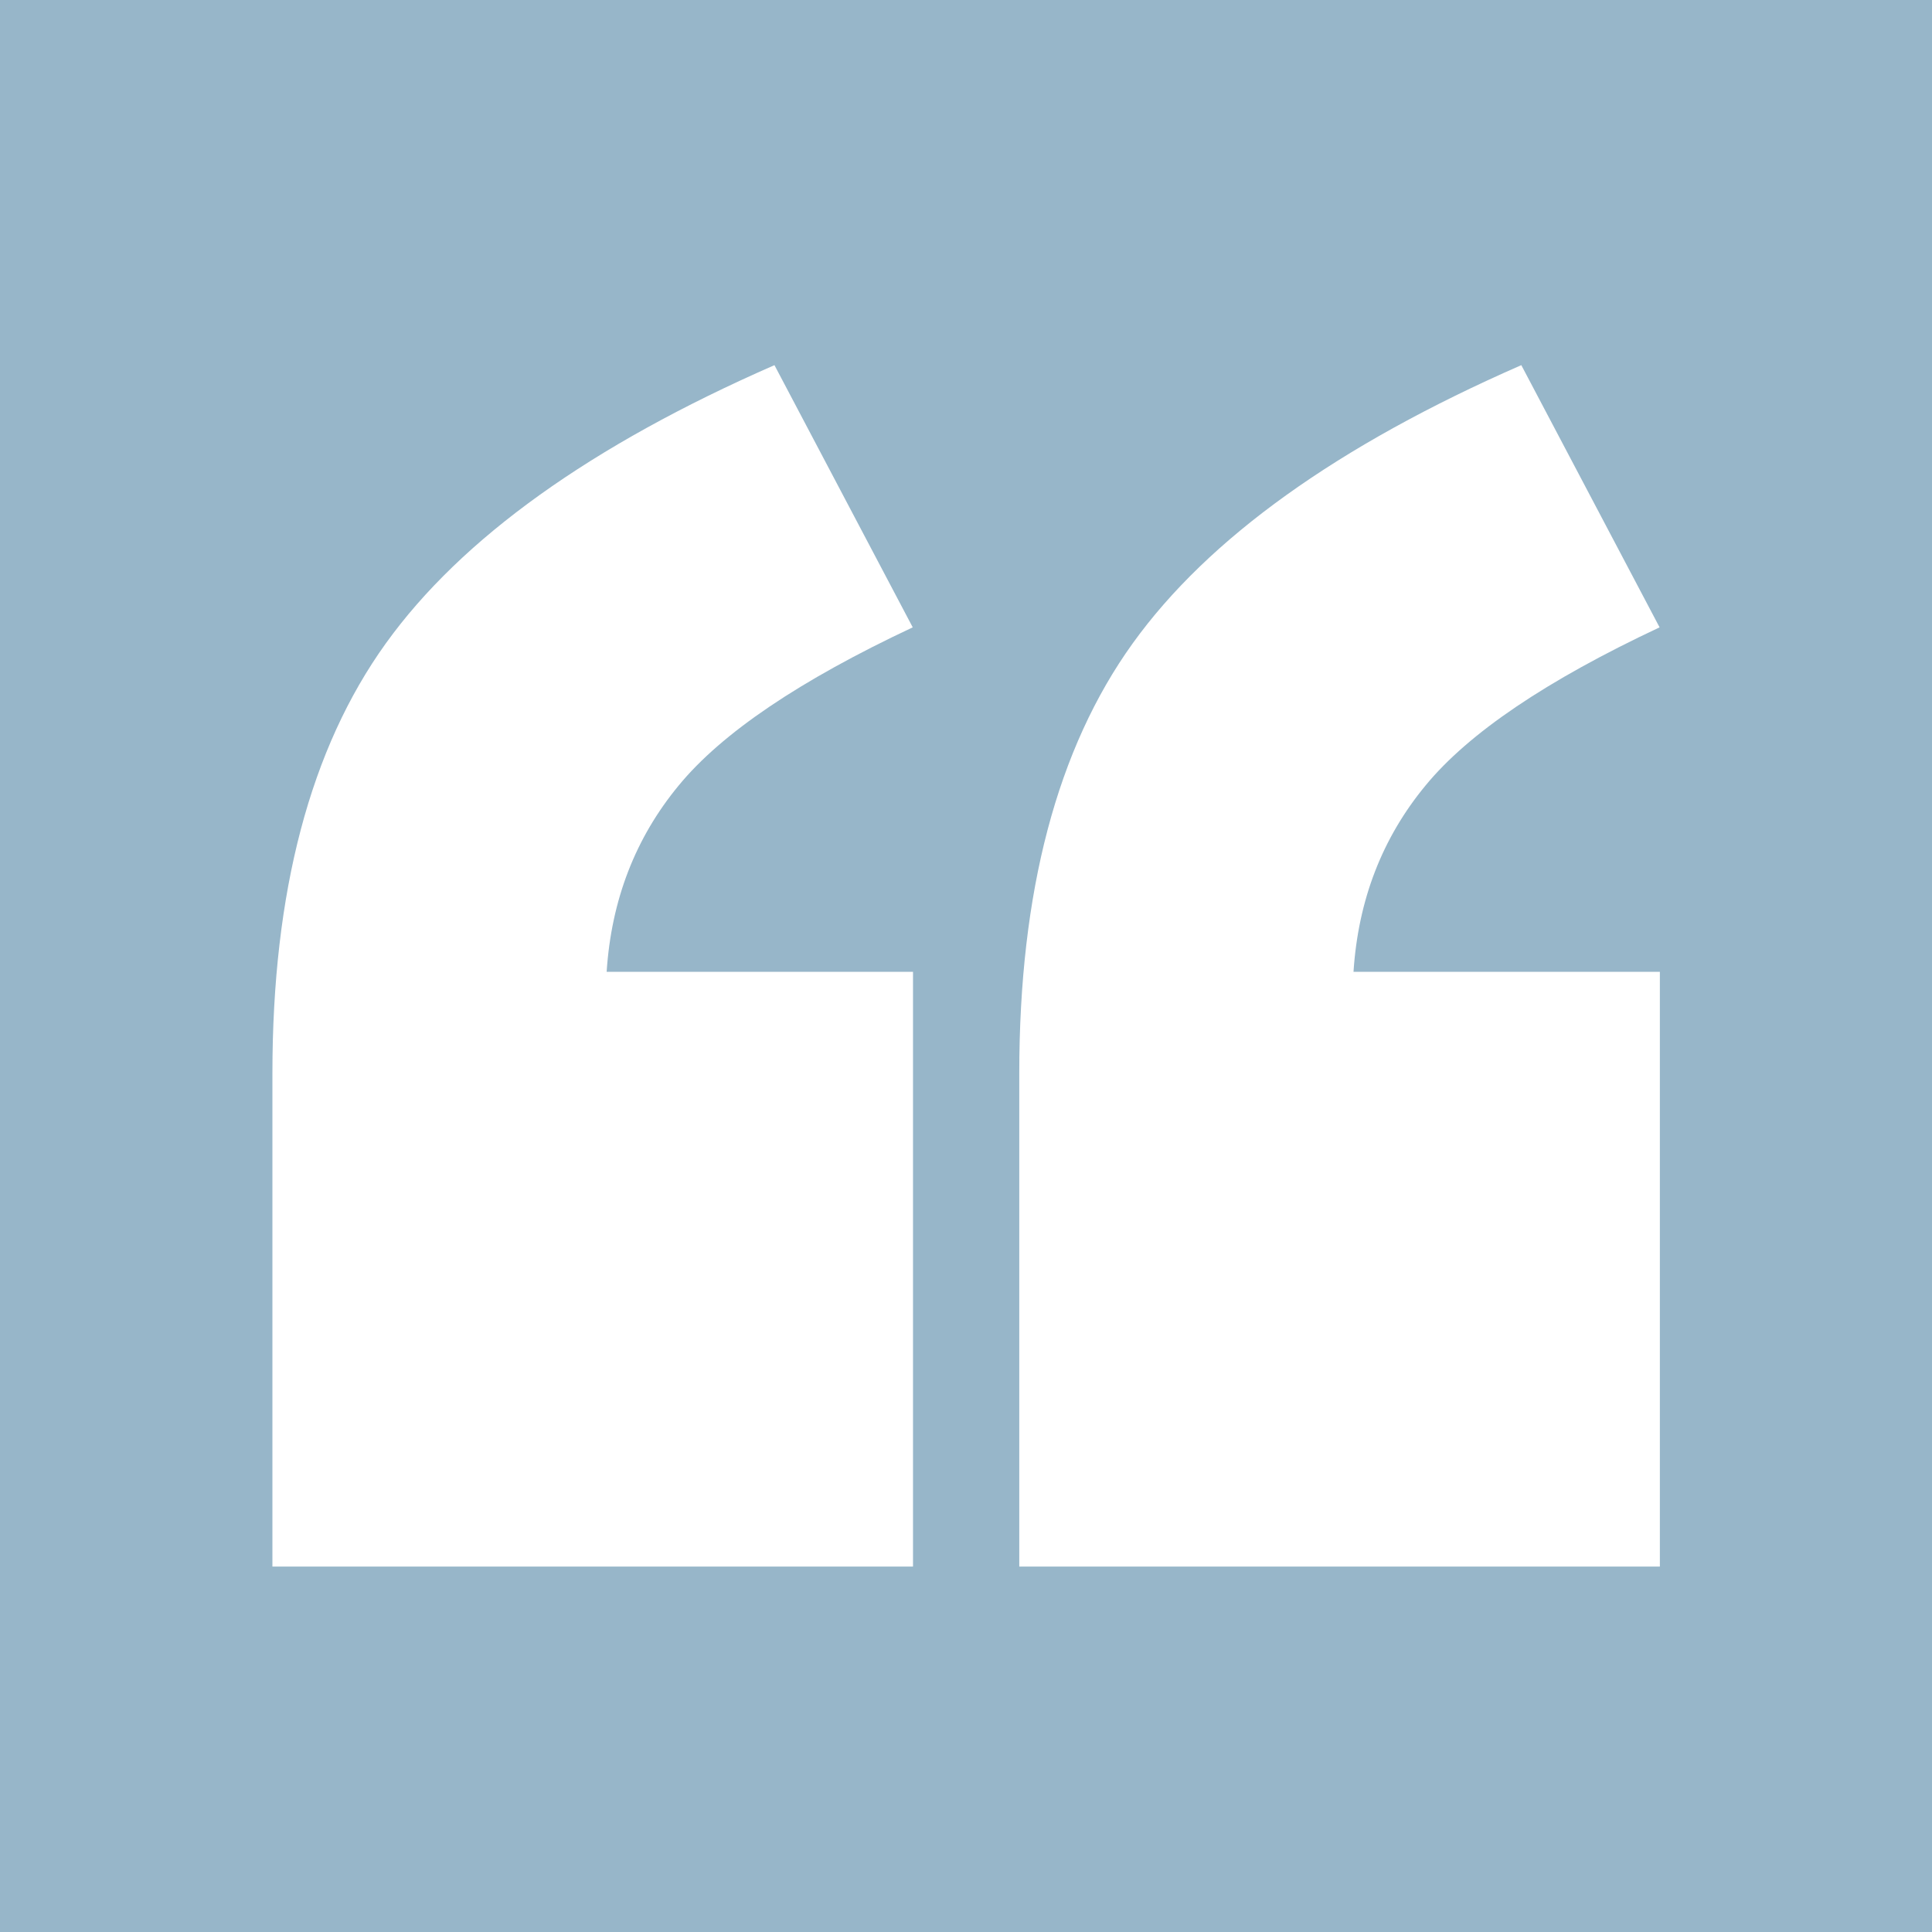 <?xml version="1.0" encoding="UTF-8"?><svg id="Laag_1" xmlns="http://www.w3.org/2000/svg" viewBox="0 0 70 70"><defs><style>.cls-1{fill:#fff;}.cls-2{fill:#97b6c9;}</style></defs><rect class="cls-2" x="0" width="70" height="70"/><path class="cls-1" d="M33.08,56.76H9.87v-17.87c0-6.58,1.37-11.77,4.11-15.58,2.74-3.81,7.43-7.17,14.08-10.08l5.01,9.5c-4.09,1.92-6.92,3.83-8.48,5.73-1.57,1.9-2.44,4.15-2.61,6.75h11.1v21.55Zm27.05,0h-23.2v-17.87c0-6.58,1.37-11.77,4.11-15.58,2.74-3.81,7.43-7.17,14.08-10.08l5.01,9.5c-4.09,1.92-6.92,3.83-8.48,5.73-1.57,1.9-2.44,4.15-2.61,6.75h11.1v21.55Z"/></svg>